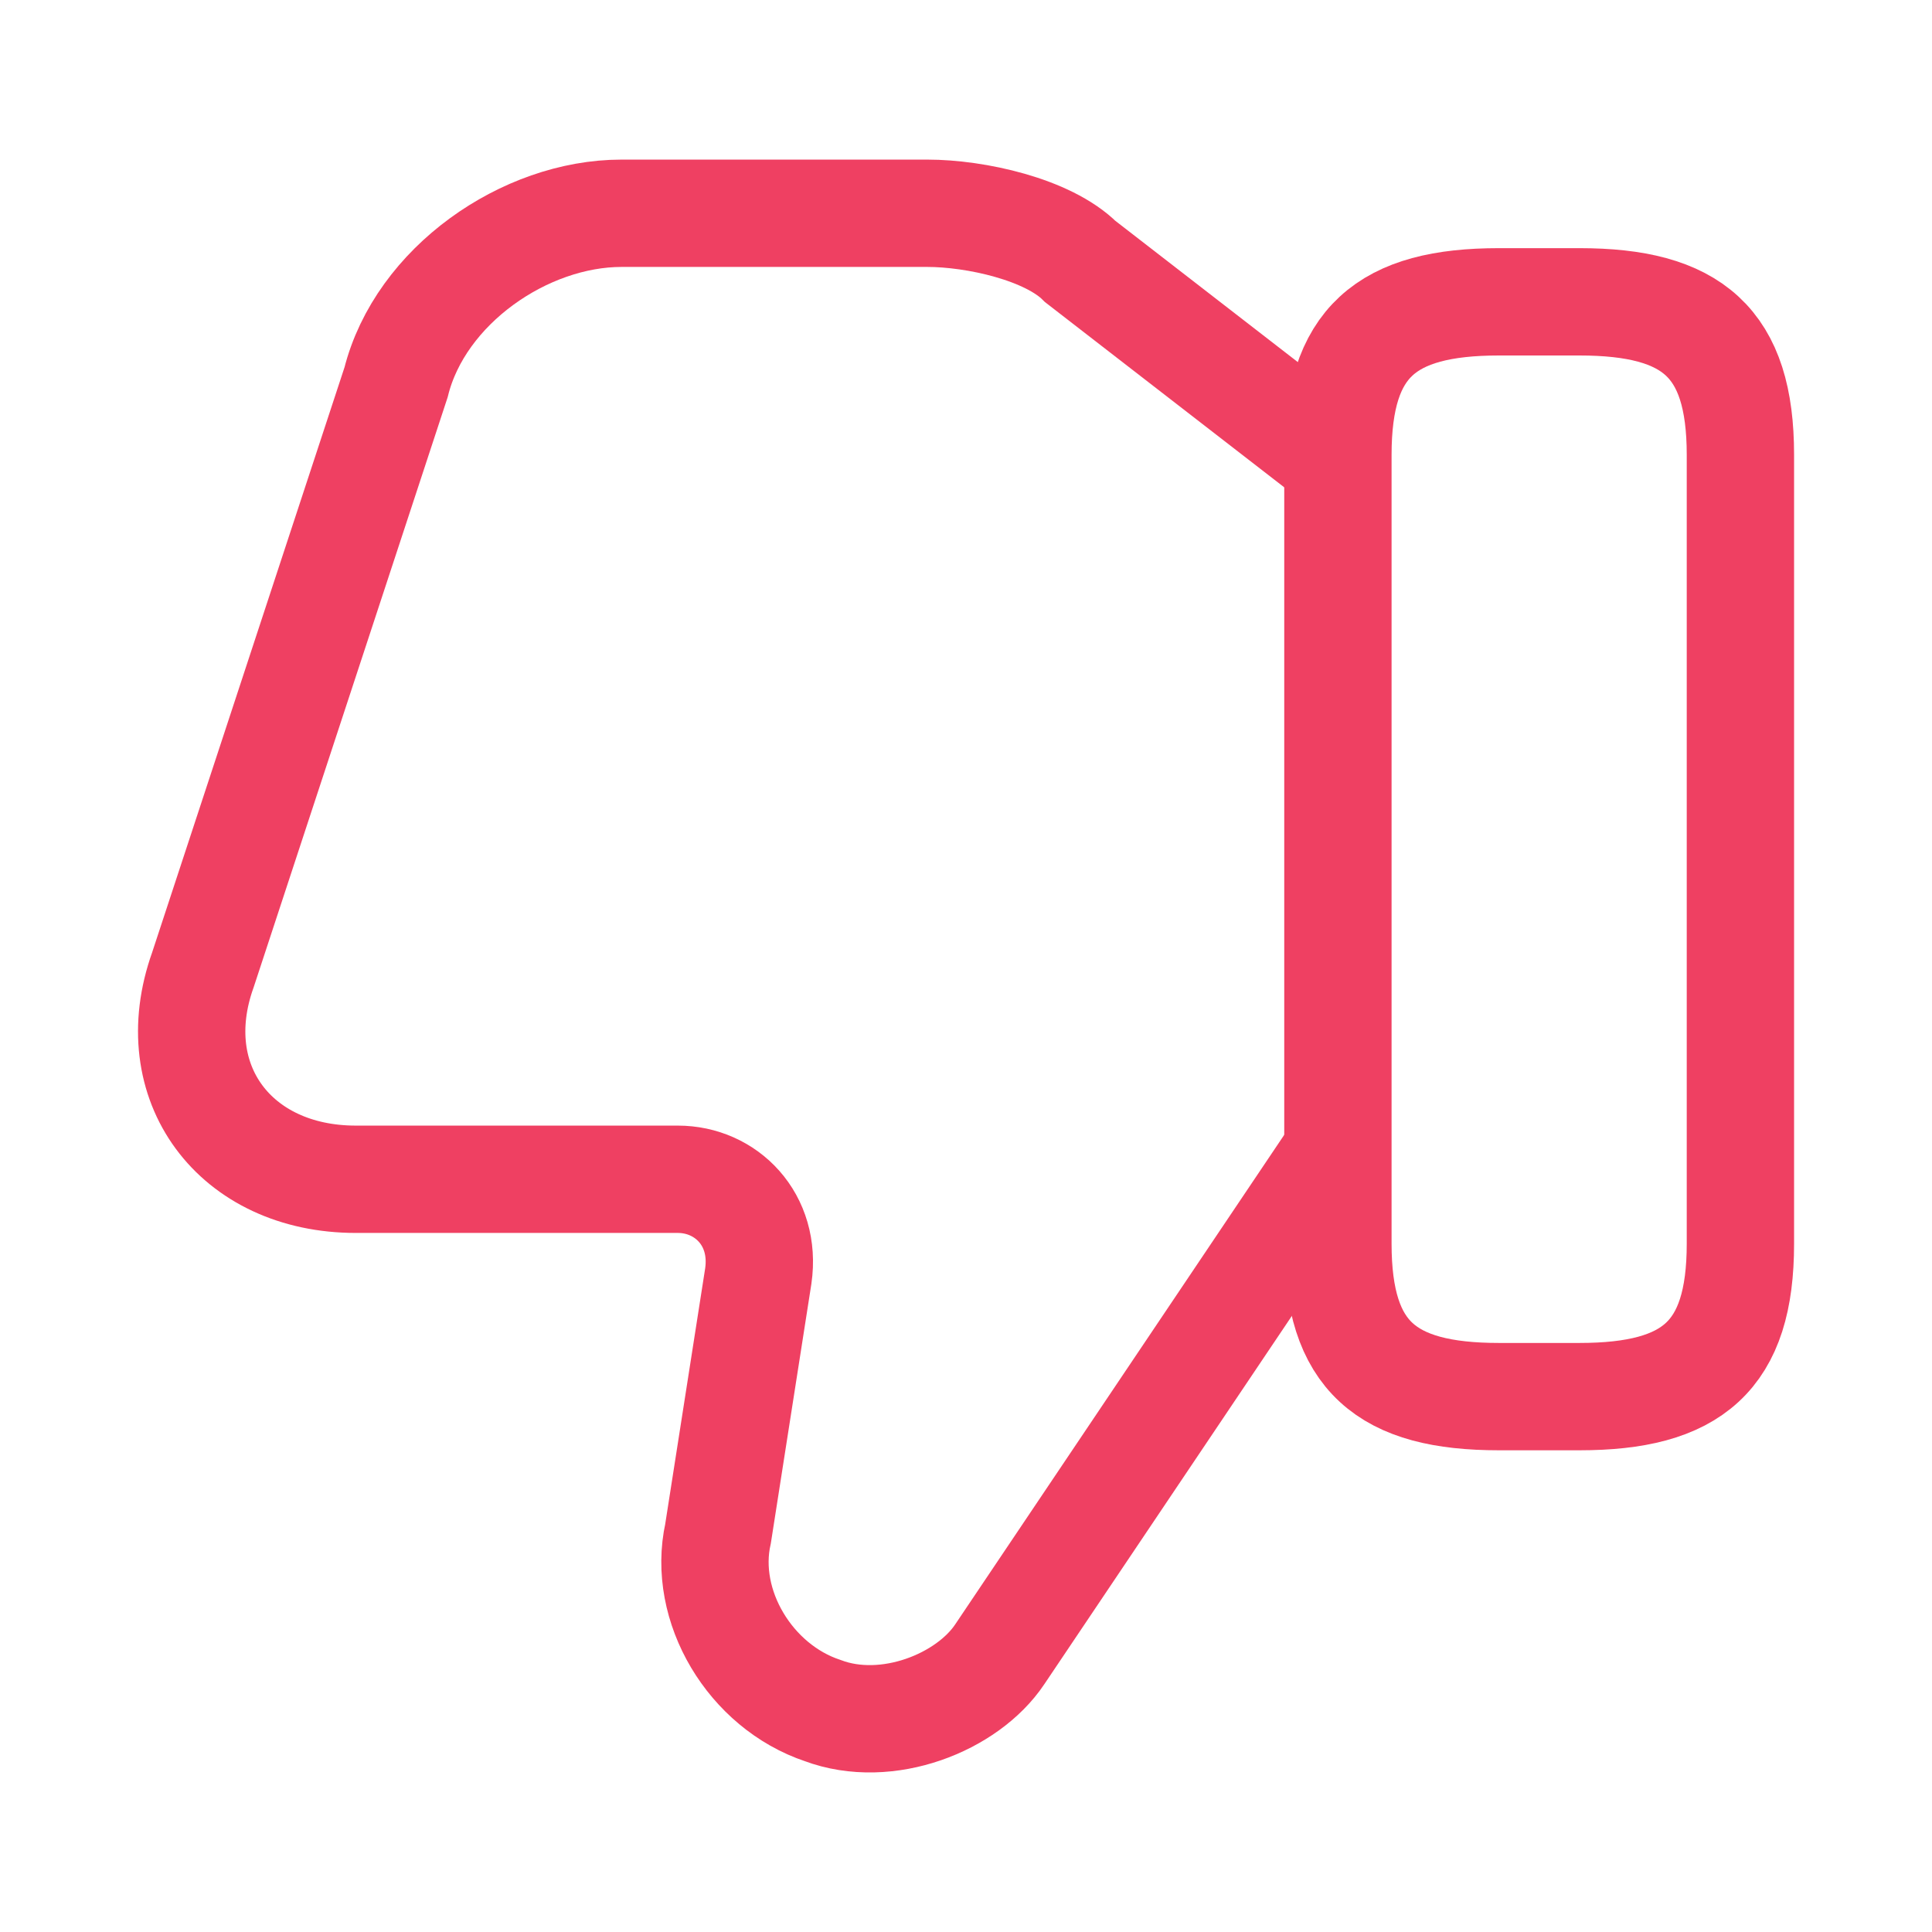 <svg width="18" height="18" viewBox="0 0 18 18" fill="none" xmlns="http://www.w3.org/2000/svg">
<path d="M12.39 4.237L10.065 2.437C9.765 2.137 9.09 1.987 8.64 1.987H5.79C4.89 1.987 3.915 2.662 3.69 3.562L1.89 9.037C1.515 10.087 2.19 10.987 3.315 10.987H6.315C6.765 10.987 7.14 11.362 7.065 11.887L6.69 14.287C6.54 14.962 6.99 15.712 7.665 15.937C8.265 16.162 9.015 15.862 9.315 15.412L12.39 10.837" stroke="#EF4062" stroke-miterlimit="10"/>
<path d="M16.215 4.237V11.588C16.215 12.637 15.765 13.012 14.715 13.012H13.965C12.915 13.012 12.465 12.637 12.465 11.588V4.237C12.465 3.188 12.915 2.812 13.965 2.812H14.715C15.765 2.812 16.215 3.188 16.215 4.237Z" stroke="#EF4062" stroke-linecap="round" stroke-linejoin="round"/>
</svg>
